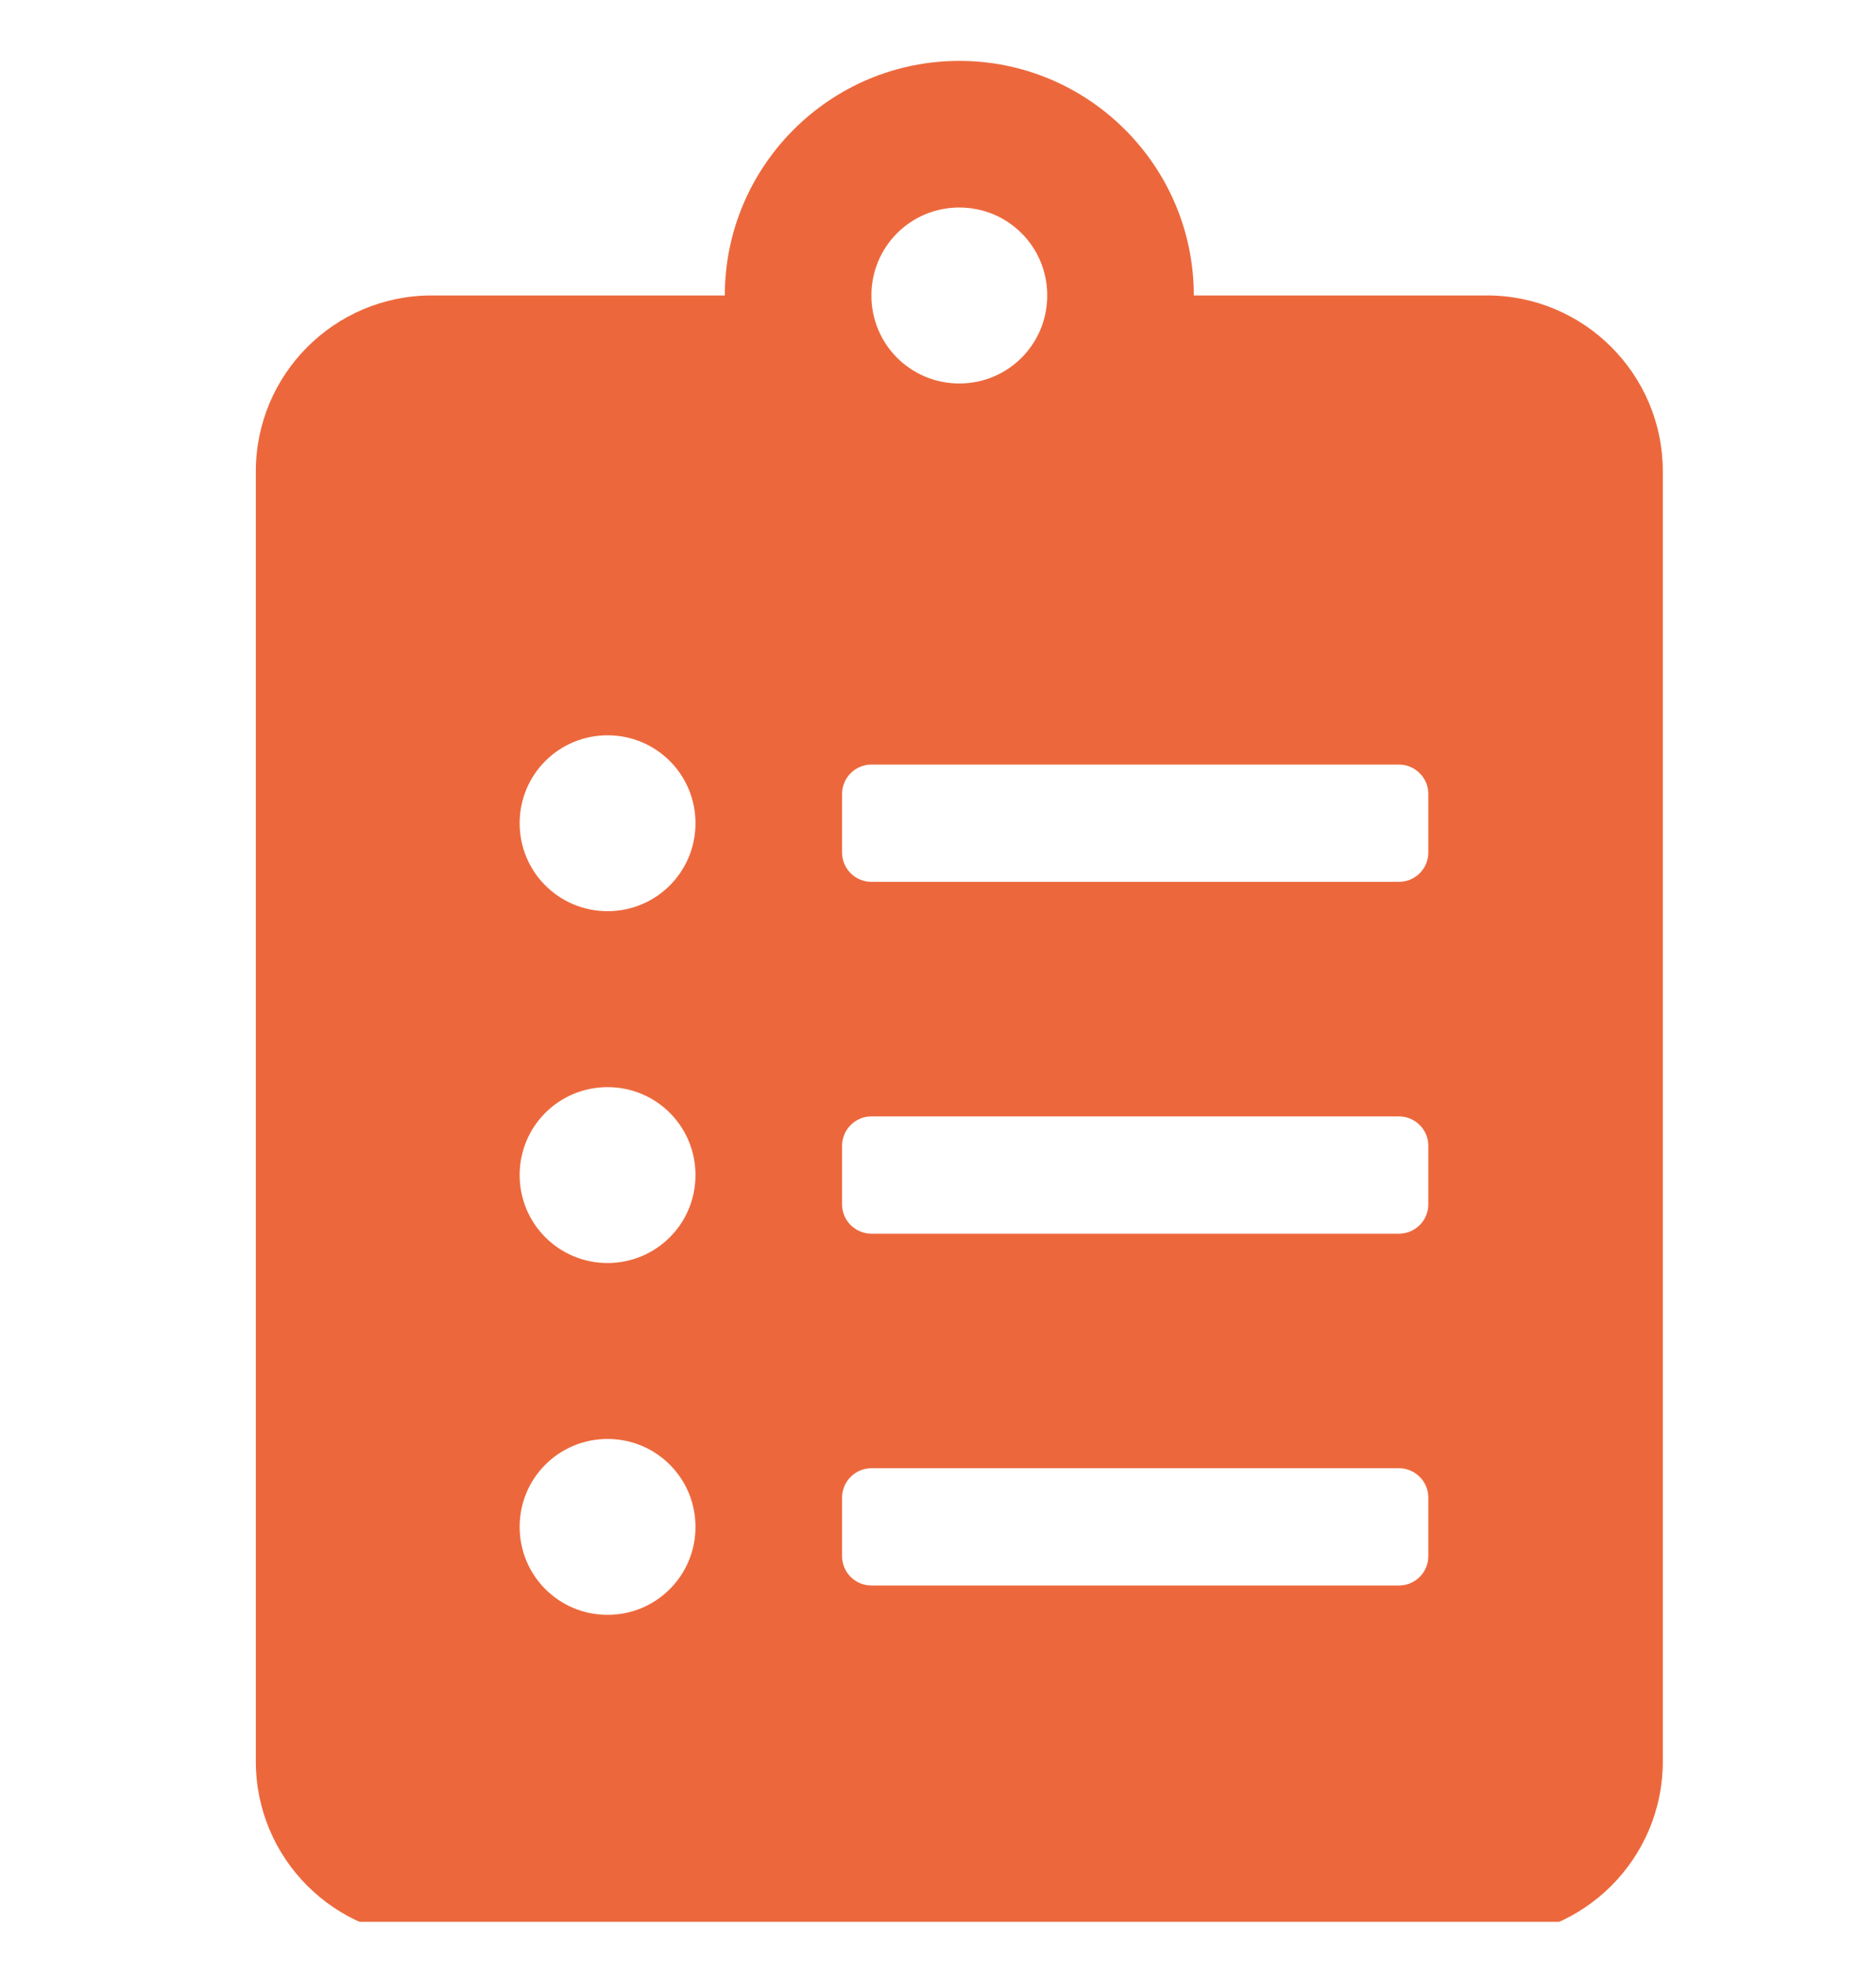 <svg width="22" height="23" viewBox="0 0 22 23" fill="none" xmlns="http://www.w3.org/2000/svg">
<g clip-path="url(#clip0_864_28320)">
<path d="M17.438 3.464H14C14 1.948 12.767 0.714 11.25 0.714C9.733 0.714 8.5 1.948 8.5 3.464H5.062C3.924 3.464 3 4.388 3 5.527V20.652C3 21.791 3.924 22.714 5.062 22.714H17.438C18.576 22.714 19.5 21.791 19.5 20.652V5.527C19.5 4.388 18.576 3.464 17.438 3.464ZM7.125 18.933C6.554 18.933 6.094 18.473 6.094 17.902C6.094 17.33 6.554 16.871 7.125 16.871C7.696 16.871 8.156 17.33 8.156 17.902C8.156 18.473 7.696 18.933 7.125 18.933ZM7.125 14.808C6.554 14.808 6.094 14.348 6.094 13.777C6.094 13.205 6.554 12.746 7.125 12.746C7.696 12.746 8.156 13.205 8.156 13.777C8.156 14.348 7.696 14.808 7.125 14.808ZM7.125 10.683C6.554 10.683 6.094 10.223 6.094 9.652C6.094 9.08 6.554 8.621 7.125 8.621C7.696 8.621 8.156 9.08 8.156 9.652C8.156 10.223 7.696 10.683 7.125 10.683ZM11.25 2.433C11.822 2.433 12.281 2.893 12.281 3.464C12.281 4.036 11.822 4.496 11.25 4.496C10.678 4.496 10.219 4.036 10.219 3.464C10.219 2.893 10.678 2.433 11.25 2.433ZM16.75 18.246C16.75 18.435 16.595 18.589 16.406 18.589H10.219C10.03 18.589 9.875 18.435 9.875 18.246V17.558C9.875 17.369 10.03 17.214 10.219 17.214H16.406C16.595 17.214 16.75 17.369 16.75 17.558V18.246ZM16.75 14.121C16.75 14.31 16.595 14.464 16.406 14.464H10.219C10.03 14.464 9.875 14.31 9.875 14.121V13.433C9.875 13.244 10.03 13.089 10.219 13.089H16.406C16.595 13.089 16.75 13.244 16.75 13.433V14.121ZM16.75 9.996C16.75 10.185 16.595 10.339 16.406 10.339H10.219C10.03 10.339 9.875 10.185 9.875 9.996V9.308C9.875 9.119 10.03 8.964 10.219 8.964H16.406C16.595 8.964 16.75 9.119 16.75 9.308V9.996Z" fill="#EC683C"/>
</g>
<defs>
<clipPath id="clip0_864_28320">
<rect width="22" height="22" fill="white" transform="translate(0 0.532)"/>
</clipPath>
</defs>
</svg>